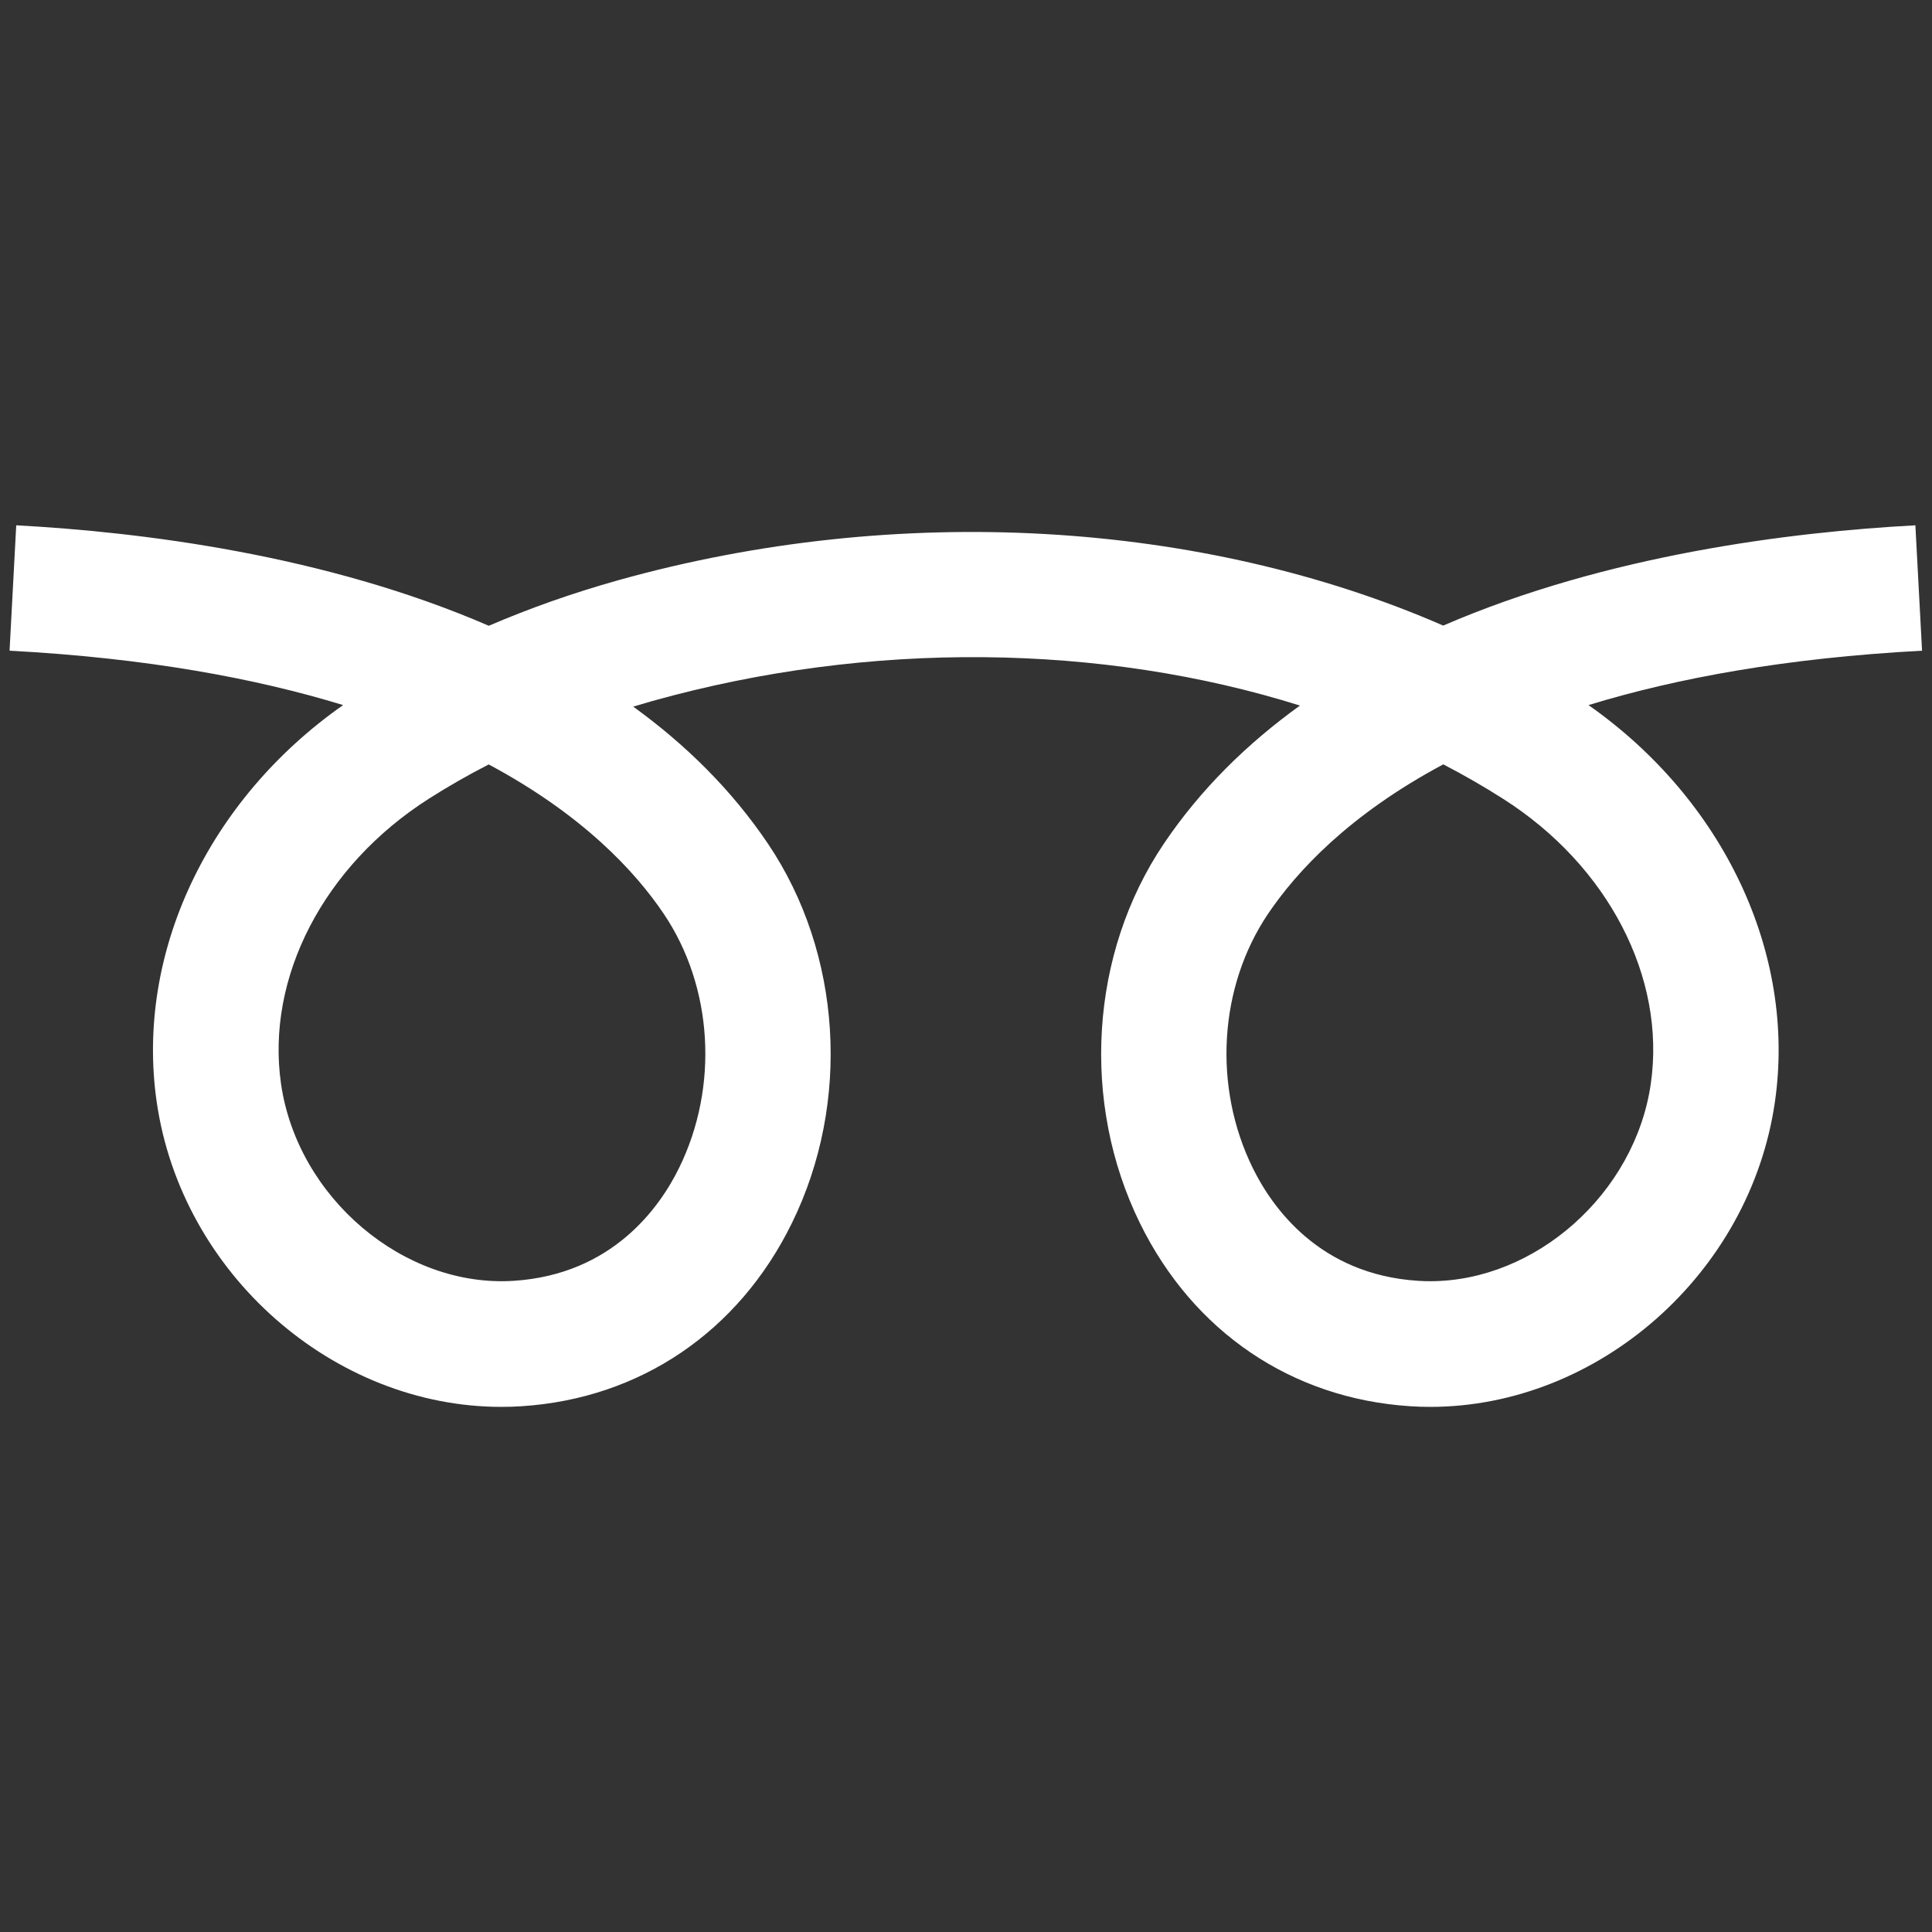 <svg viewBox="0 0 200 200" height="200" width="200" xmlns="http://www.w3.org/2000/svg" id="Calque_1"><rect x="0" y="0" width="200" height="200" fill="#333333" stroke="none"/><defs><style>.cls-1{fill:#fff;}</style></defs><path d="m148.08,145.64c-.71,0-1.42-.02-2.13-.07-12.24-.8-22.42-7.7-27.94-18.94-6.15-12.52-5.18-27.94,2.47-39.29,3.82-5.67,8.65-10.38,14.09-14.3-20.44-6.42-44.49-6.78-67.04-.47-.66.19-1.32.38-1.98.58,5.38,3.89,10.16,8.57,13.95,14.19,7.65,11.35,8.62,26.77,2.47,39.29-5.52,11.24-15.7,18.14-27.94,18.94-.71.05-1.42.07-2.13.07-17.35,0-33.11-13.75-35.68-31.58-2.22-15.37,5.32-31.27,19.3-41.07-9.11-2.79-20.44-4.88-34.53-5.63l.69-12.98c12.89.69,31.94,3.04,48.92,10.4,4.26-1.83,8.74-3.41,13.42-4.72,29-8.11,60.41-6.19,85.38,4.7,16.97-7.34,36-9.69,48.88-10.38l.69,12.98c-14.09.75-25.42,2.84-34.53,5.63,13.98,9.81,21.52,25.7,19.3,41.07-2.57,17.83-18.33,31.58-35.68,31.58Zm1.32-66.51c-9.75,5.21-15.18,11.09-18.14,15.48-5.09,7.56-5.71,17.88-1.58,26.29,2,4.08,6.89,11.03,17.11,11.69.42.03.85.04,1.27.04,10.9,0,21.19-9.08,22.83-20.44,1.59-11-4.42-22.59-15.31-29.51-1.99-1.27-4.05-2.45-6.18-3.56Zm-98.8,0c-2.15,1.1-4.22,2.29-6.2,3.55-10.88,6.93-16.89,18.51-15.31,29.51,1.7,11.8,12.73,21.14,24.1,20.4,10.22-.67,15.11-7.61,17.11-11.69,4.13-8.41,3.51-18.73-1.58-26.29-2.95-4.38-8.38-10.26-18.12-15.47Z" class="cls-1"></path></svg>
